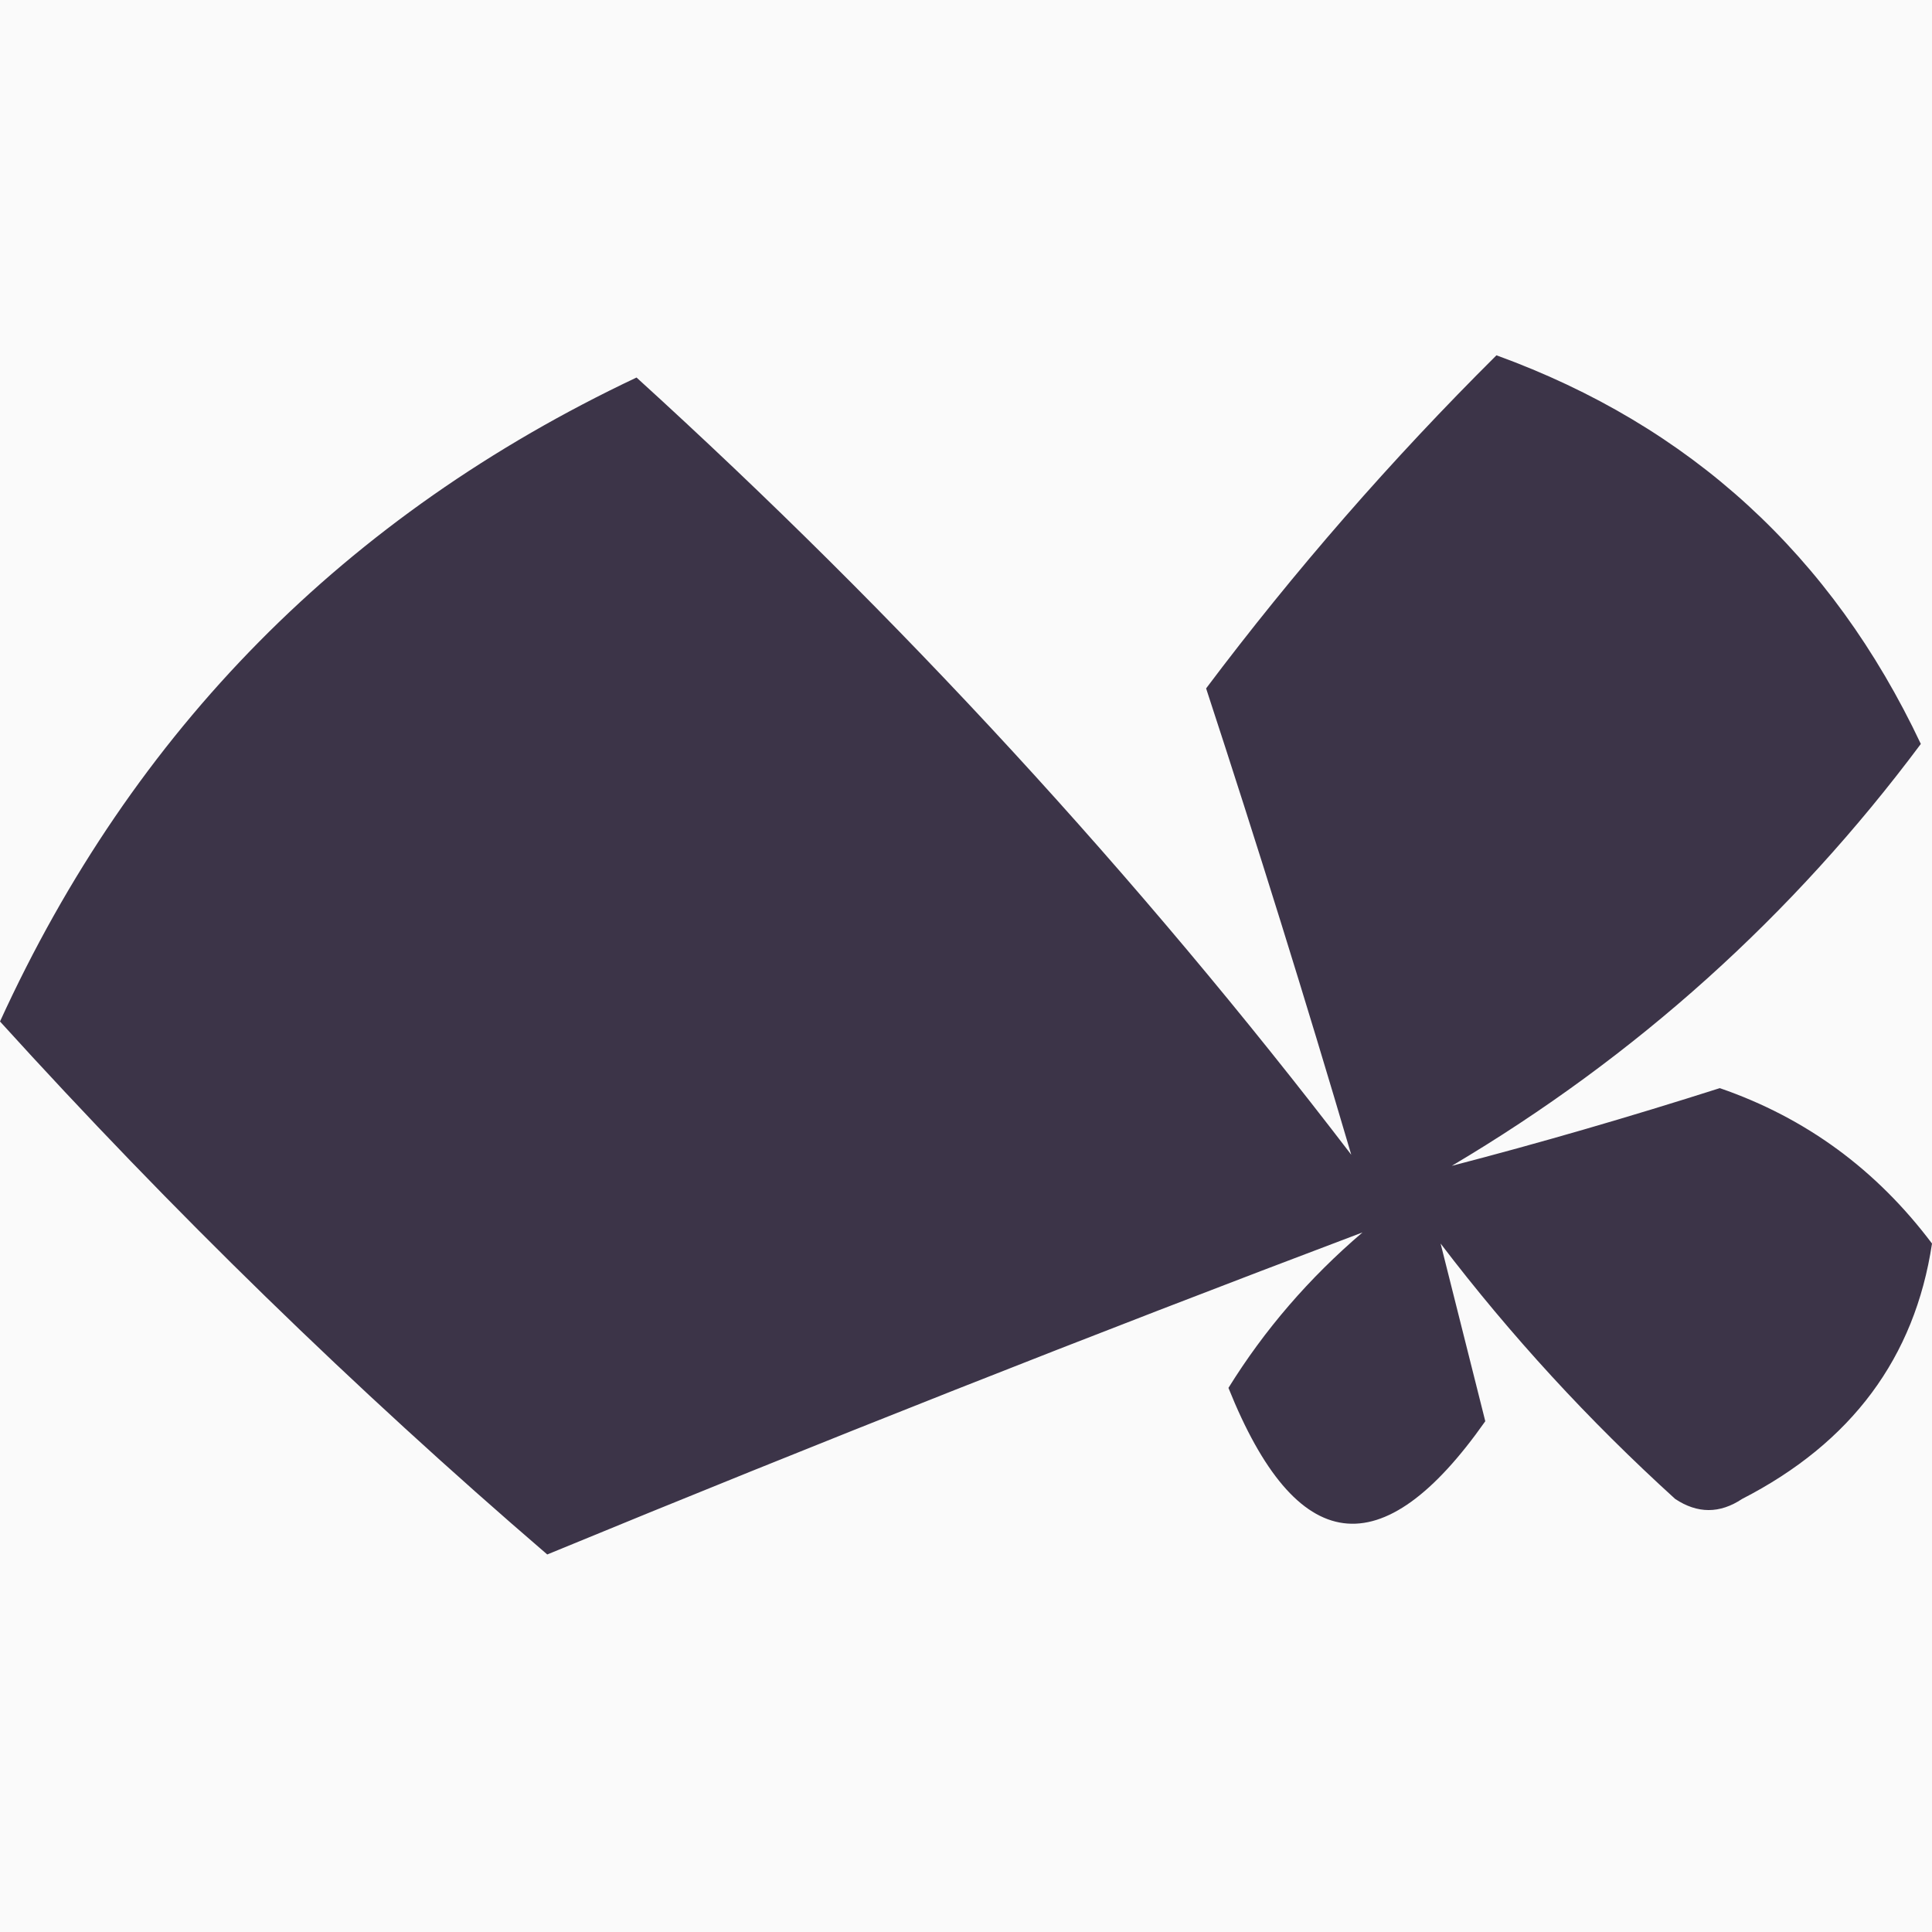 <svg width="32" height="32" viewBox="0 0 32 32" fill="none" xmlns="http://www.w3.org/2000/svg">
    <rect x="0" y="0" width="32" height="32" fill="#808080" stroke="none"/>
    <g clip-path="url(#clip0_2988_2115)">
        <path d="M32 0H0V32H32V0Z" fill="#FAFAFA" />
        <path fill-rule="evenodd" clip-rule="evenodd"
            d="M24.786 5.885C27.997 7.052 30.34 9.198 31.815 12.322C29.691 15.169 27.101 17.499 24.046 19.31C25.497 18.933 26.976 18.504 28.485 18.023C29.908 18.513 31.079 19.372 32 20.597C31.715 22.487 30.667 23.897 28.855 24.827C28.485 25.073 28.116 25.073 27.746 24.827C26.314 23.527 25.02 22.118 23.861 20.597C24.108 21.578 24.355 22.559 24.601 23.54C22.889 25.975 21.471 25.791 20.347 22.988C20.943 22.026 21.683 21.168 22.567 20.413C18.082 22.107 13.581 23.885 9.064 25.747C5.868 22.999 2.847 20.056 0 16.919C2.209 12.087 5.723 8.531 10.543 6.253C14.899 10.213 18.845 14.504 22.381 19.126C21.632 16.581 20.83 14.006 19.977 11.402C21.439 9.457 23.042 7.618 24.786 5.885Z"
            fill="#3C3448" />
    </g>
    <defs>
        <clipPath id="clip0_2988_2115">
            <rect width="32" height="32" fill="white" />
        </clipPath>
    </defs>
</svg>